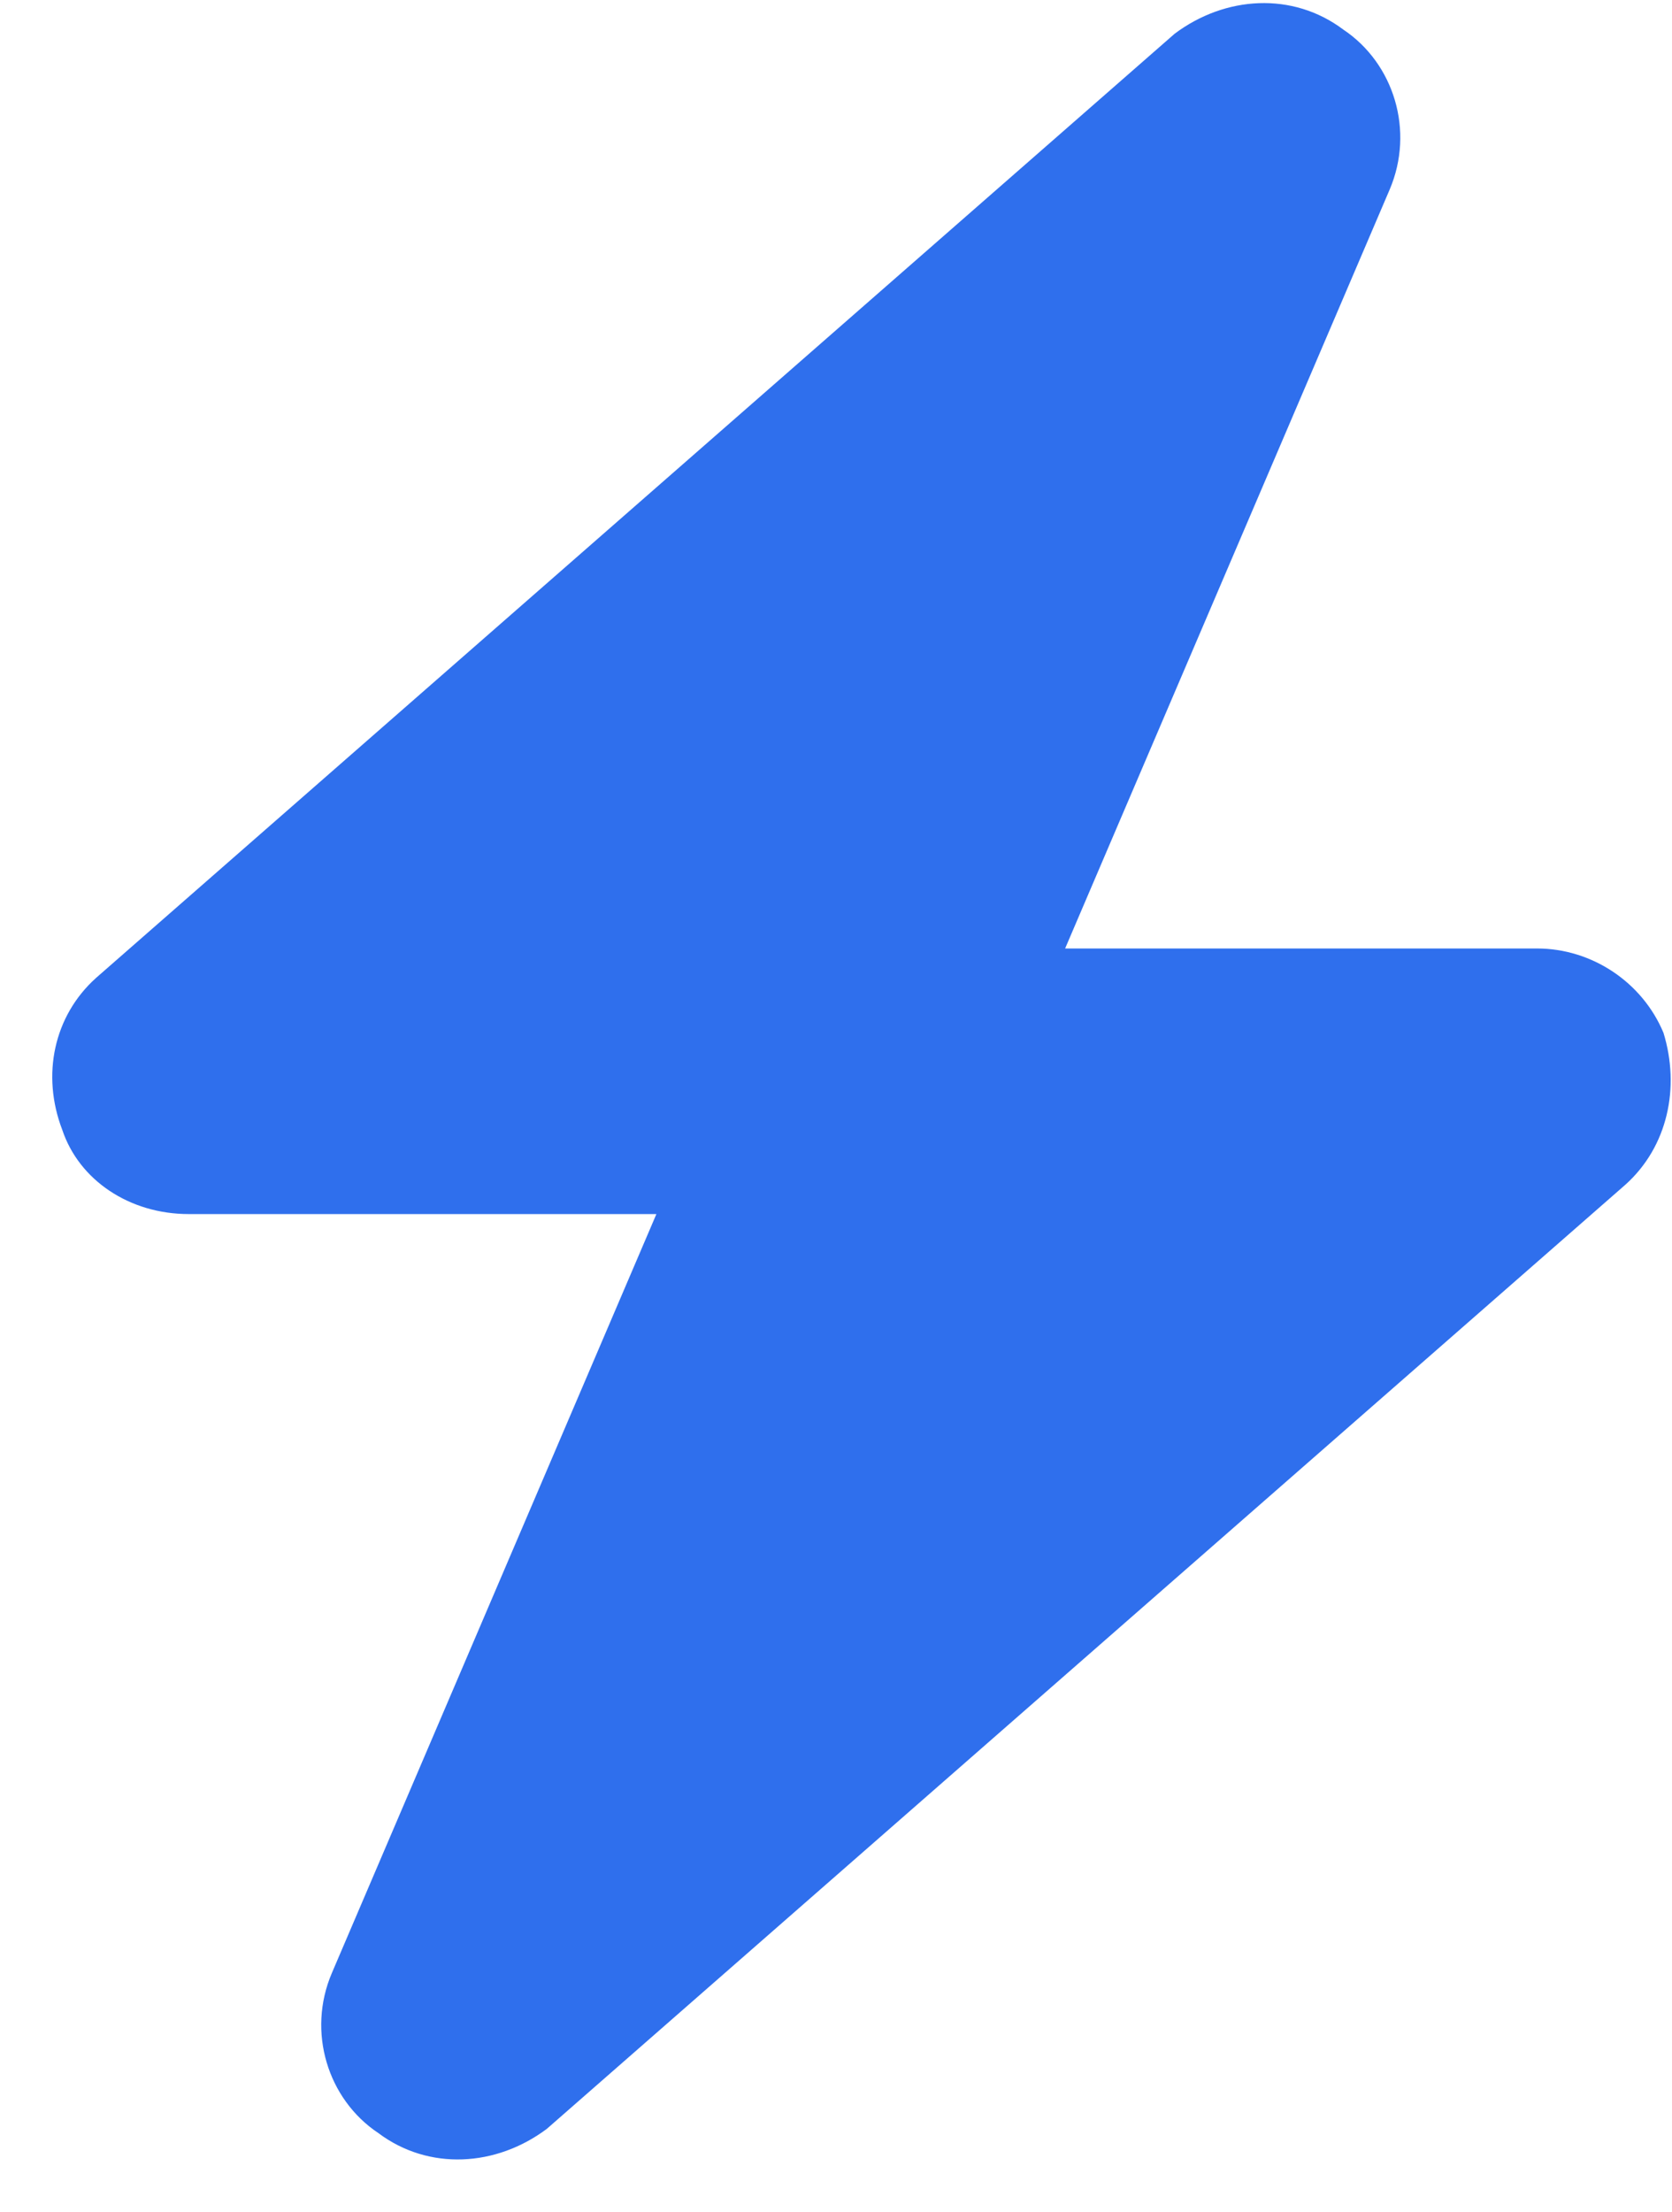 <svg xmlns="http://www.w3.org/2000/svg" fill="none" viewBox="0 0 31 41" height="41" width="31">
<path fill="#2F6FED" d="M25.764 3.516L19.748 17.578H28.498C29.514 17.578 30.451 18.203 30.842 19.141C31.154 20.156 30.92 21.25 30.139 21.953L10.139 39.453C9.201 40.156 7.951 40.234 7.014 39.531C6.076 38.906 5.686 37.656 6.154 36.563L12.17 22.5H3.498C2.404 22.5 1.467 21.875 1.154 20.938C0.764 19.922 0.998 18.828 1.779 18.125L21.779 0.625C22.717 -0.078 23.967 -0.156 24.904 0.547C25.842 1.172 26.232 2.422 25.764 3.516Z"></path>
</svg>
